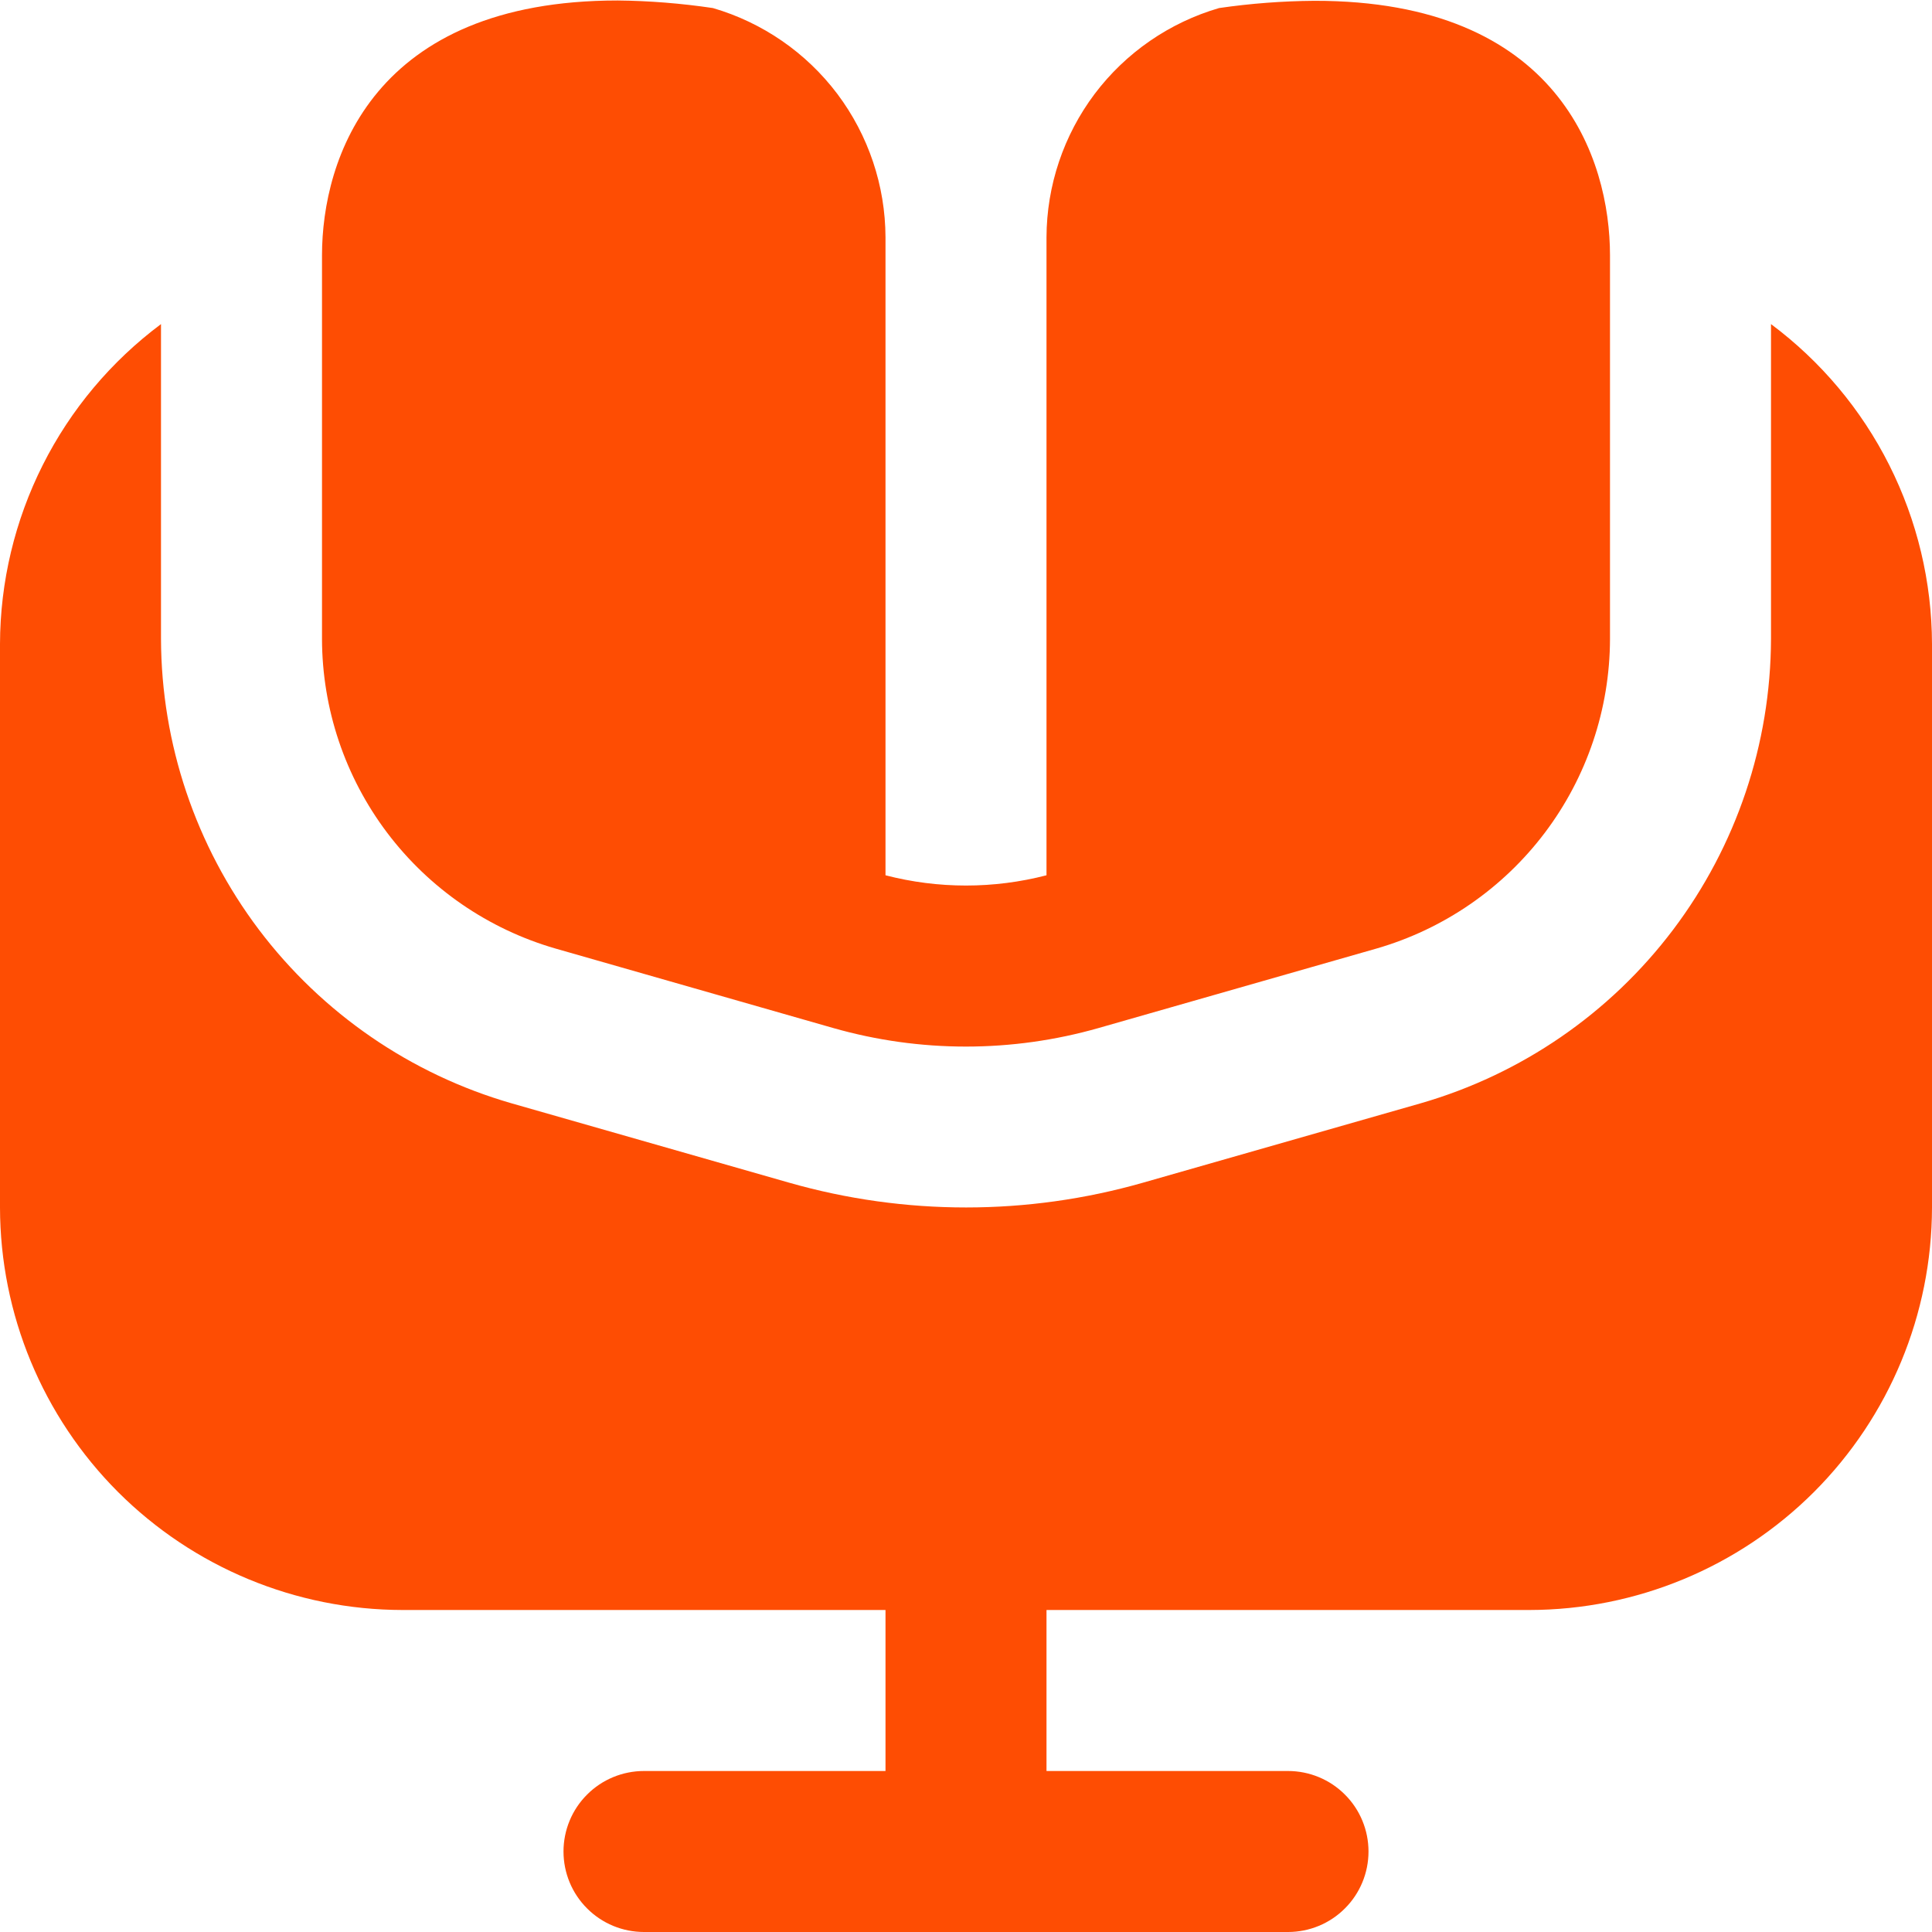<svg width="24" height="24" viewBox="0 0 24 24" fill="none" xmlns="http://www.w3.org/2000/svg">
<rect x="0" y="0" width="24" height="24" fill="#333333" stroke="none"/>
<g clip-path="url(#clip0_547_852)">
<rect width="24" height="24" fill="white"/>
<path d="M4 7.938V3.173C4 1.973 4.634 0.006 7.673 0.006C8.069 0.01 8.464 0.042 8.856 0.1C9.473 0.28 10.015 0.654 10.402 1.167C10.788 1.681 10.998 2.306 11 2.948V10.873C11.656 11.043 12.344 11.043 13 10.873V2.948C13.002 2.306 13.212 1.681 13.598 1.167C13.985 0.654 14.527 0.28 15.144 0.1C15.536 0.043 15.931 0.013 16.327 0.01C19.366 0.006 20 1.973 20 3.173V7.938C19.998 8.806 19.714 9.651 19.191 10.344C18.668 11.037 17.934 11.542 17.1 11.783L13.649 12.77C12.57 13.078 11.428 13.078 10.349 12.77L6.9 11.783C6.066 11.542 5.332 11.037 4.809 10.344C4.286 9.651 4.002 8.806 4 7.938ZM22 4.026V7.938C21.996 9.241 21.57 10.508 20.785 11.548C20 12.588 18.899 13.345 17.647 13.706L14.198 14.692C12.762 15.102 11.24 15.102 9.804 14.692L6.352 13.705C5.101 13.344 4 12.586 3.215 11.547C2.431 10.507 2.004 9.241 2 7.938V4.026C1.381 4.488 0.878 5.087 0.531 5.777C0.184 6.467 0.002 7.228 0 8L0 15C0.002 16.326 0.529 17.596 1.466 18.534C2.404 19.471 3.674 19.998 5 20H11V22H8C7.735 22 7.48 22.105 7.293 22.293C7.105 22.48 7 22.735 7 23C7 23.265 7.105 23.52 7.293 23.707C7.48 23.895 7.735 24 8 24H16C16.265 24 16.52 23.895 16.707 23.707C16.895 23.52 17 23.265 17 23C17 22.735 16.895 22.48 16.707 22.293C16.52 22.105 16.265 22 16 22H13V20H19C20.326 19.998 21.596 19.471 22.534 18.534C23.471 17.596 23.998 16.326 24 15V8C23.998 7.228 23.816 6.467 23.469 5.777C23.122 5.087 22.619 4.488 22 4.026Z" fill="#FE4D03"/>
</g>
<defs>
<clipPath id="clip0_547_852">
<rect width="24" height="24" fill="white"/>
</clipPath>
</defs>
</svg>
